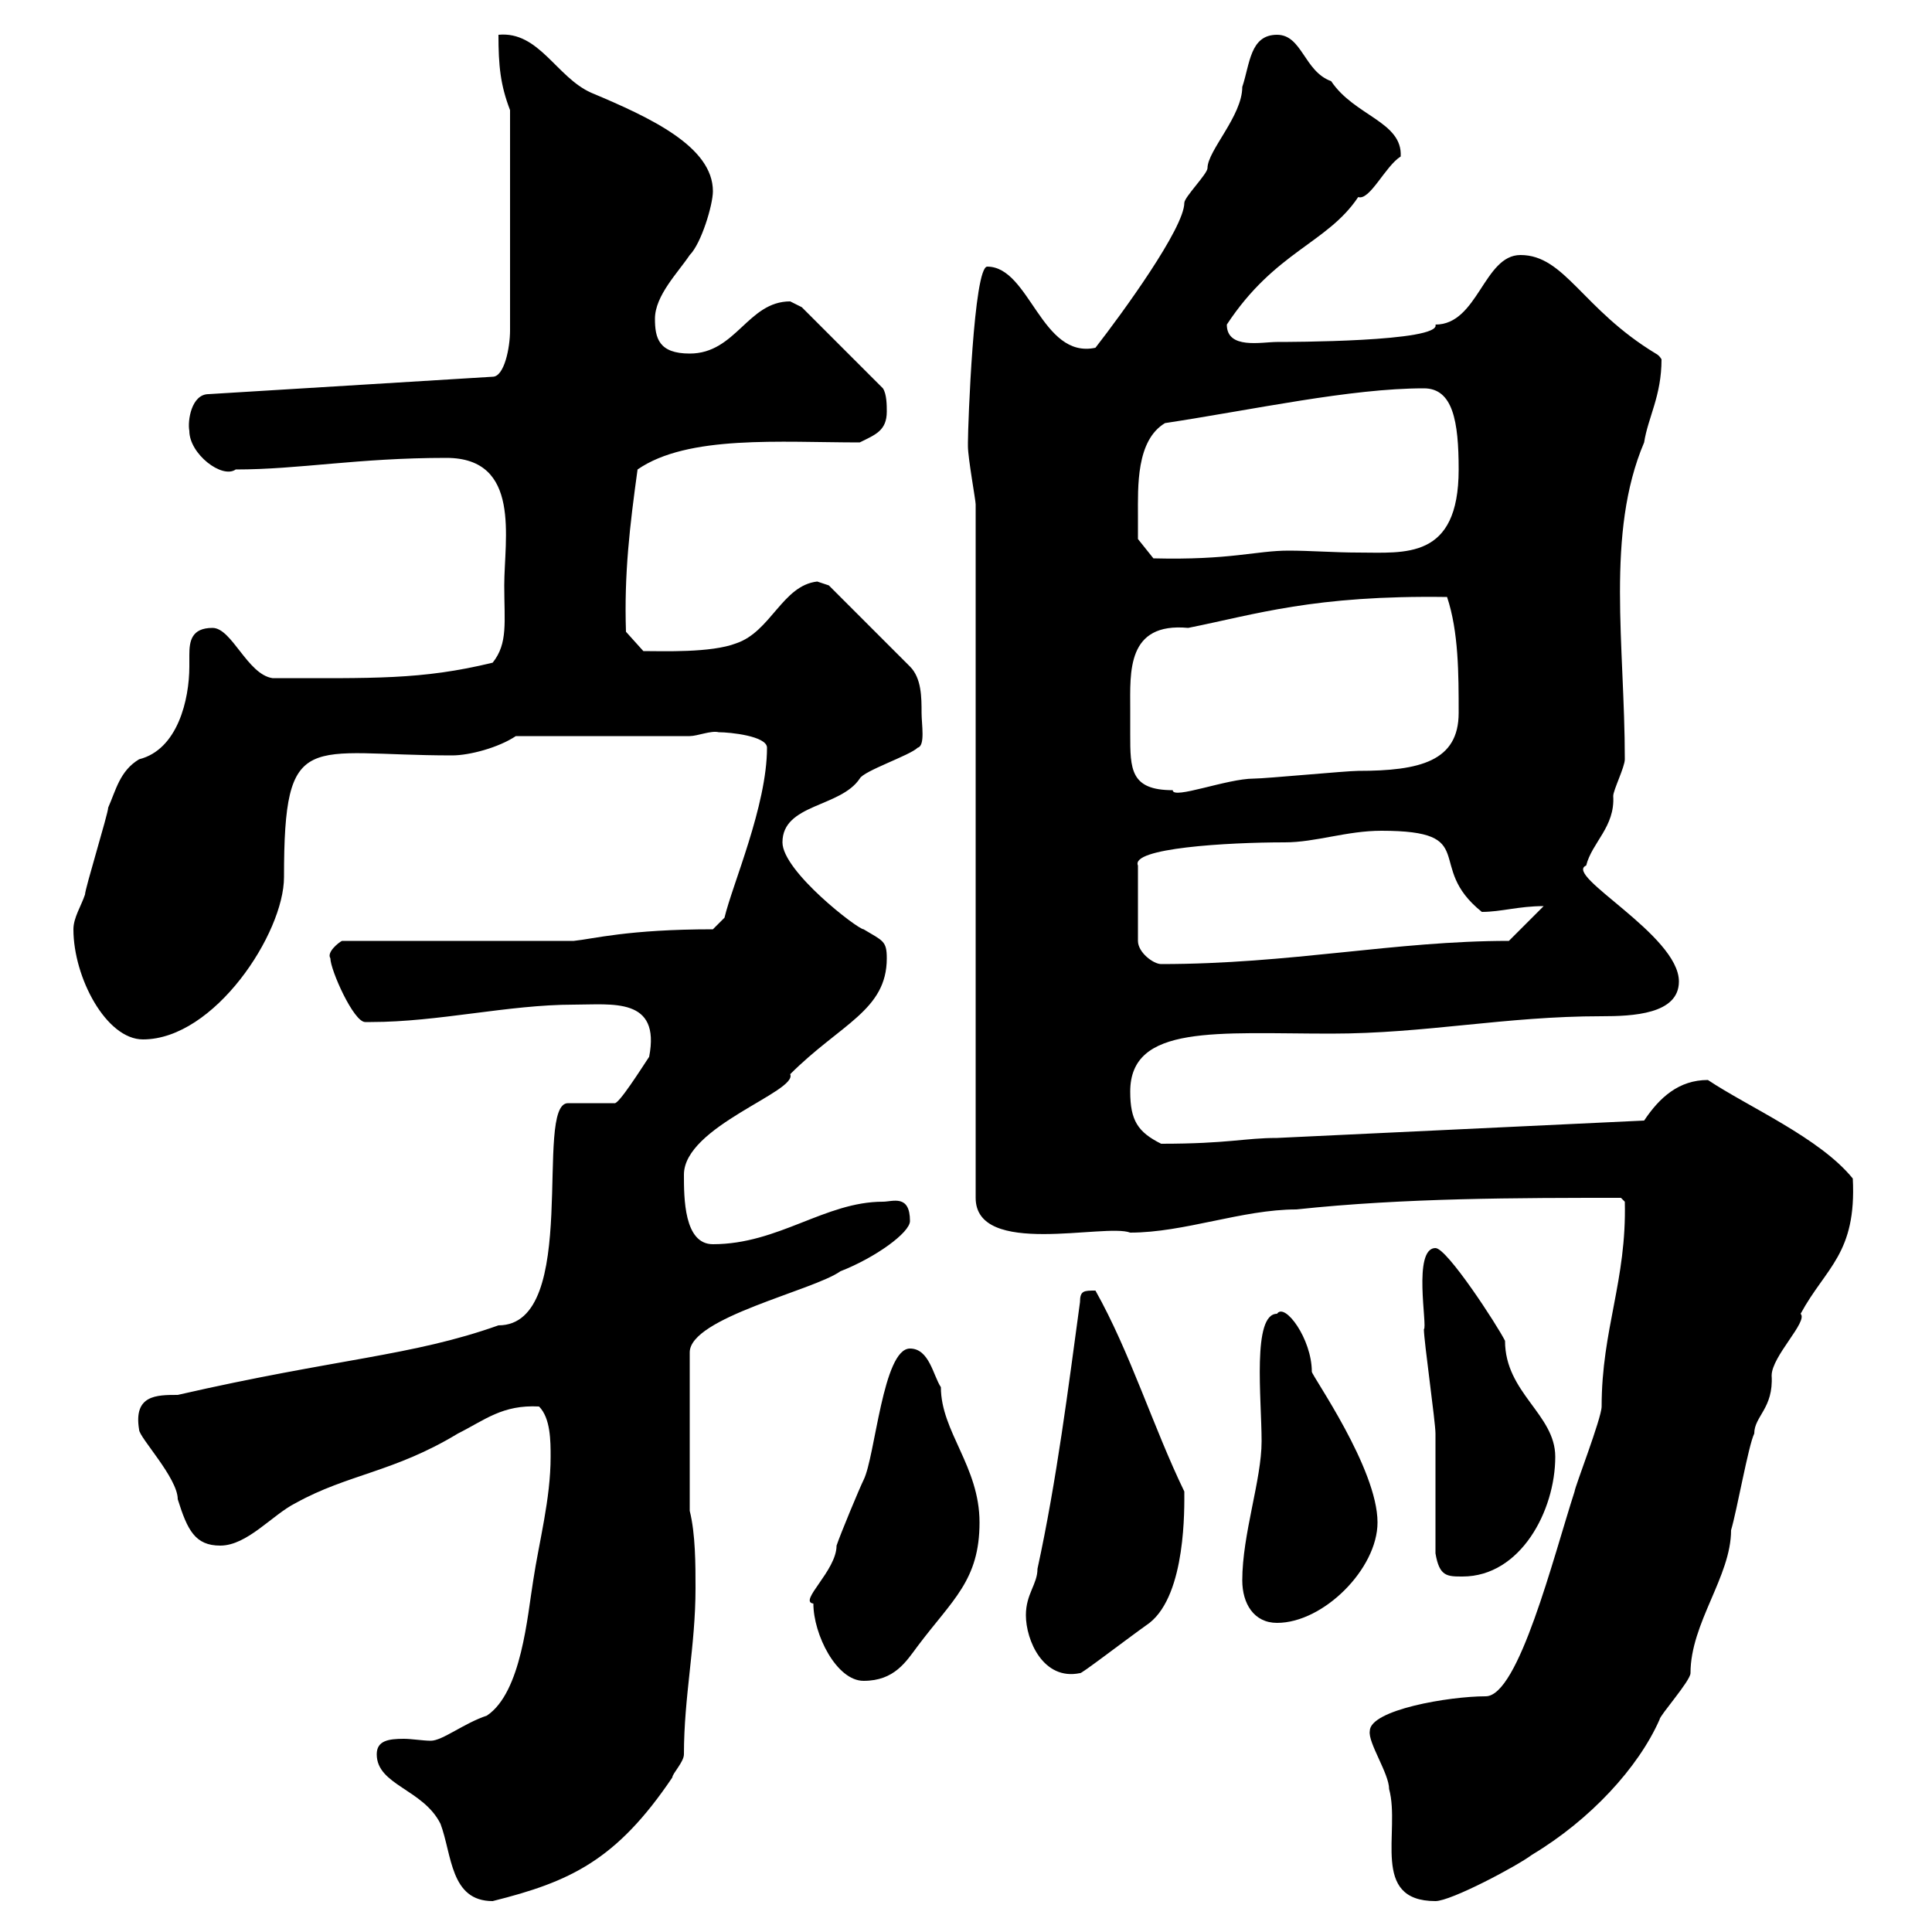 <svg xmlns="http://www.w3.org/2000/svg" xmlns:xlink="http://www.w3.org/1999/xlink" width="300" height="300"><path d="M58.50 272.40C58.50 277.20 65.70 277.80 68.40 283.20C70.20 288 69.90 295.20 76.50 295.20C88.50 292.20 95.70 288.90 104.40 276C104.40 275.40 106.20 273.60 106.20 272.40C106.20 263.40 108 255.60 108 246.60C108 243 108 238.20 107.10 234.60L107.10 210C107.10 204.60 126.30 200.40 130.50 197.40C135.90 195.30 141.30 191.40 141.30 189.60C141.30 185.40 138.60 186.60 137.10 186.60C128.10 186.60 120.90 193.20 110.70 193.20C106.20 193.20 106.20 186 106.20 182.40C106.20 174.90 123.90 169.50 122.70 166.80C130.50 159 137.70 156.90 137.70 148.80C137.70 146.10 137.10 146.10 134.10 144.30C133.20 144.30 121.50 135.30 121.50 130.80C121.50 124.80 130.50 125.40 133.50 120.90C134.10 119.70 141.30 117.30 142.50 116.10C143.70 115.80 143.10 112.50 143.10 110.70C143.10 108.30 143.10 105.30 141.30 103.50L128.70 90.90C128.70 90.90 126.90 90.30 126.90 90.30C121.50 90.90 119.70 98.10 114.30 99.90C110.40 101.40 102.90 101.10 99.90 101.10L97.20 98.10C96.90 89.10 97.80 81.60 99 72.90C106.80 67.50 121.20 68.70 133.50 68.70C135.90 67.50 137.70 66.90 137.70 63.90C137.70 63 137.70 61.20 137.10 60.30L124.50 47.70C124.50 47.70 122.70 46.80 122.70 46.80C116.10 46.80 114.30 54.90 107.10 54.90C102.30 54.90 101.70 52.50 101.70 49.50C101.70 45.90 105.30 42.30 107.10 39.60C108.90 37.80 110.70 31.80 110.70 29.70C110.70 22.80 101.10 18.30 91.80 14.40C86.40 12 83.70 4.80 77.40 5.40C77.40 10.20 77.70 13.20 79.20 17.10L79.20 51.30C79.20 54 78.30 58.50 76.50 58.50L32.40 61.20C29.70 61.20 29.10 65.40 29.40 66.90C29.40 70.50 34.50 74.40 36.60 72.90C46.50 72.90 55.50 71.10 69.30 71.10C81 71.10 78.30 83.70 78.30 90.90C78.30 96.60 78.90 99.90 76.50 102.90C65.40 105.60 57.90 105.30 42.30 105.30C38.40 104.70 36 97.50 33 97.50C29.70 97.50 29.40 99.60 29.40 101.70C29.40 102.60 29.40 102.90 29.40 103.50C29.40 108.60 27.60 116.40 21.60 117.90C18.60 119.70 18 122.70 16.80 125.40C16.80 126.30 13.20 138 13.20 138.90C12.60 140.70 11.40 142.50 11.40 144.30C11.40 151.80 16.50 161.40 22.20 161.40C33.30 161.40 44.10 144.90 44.10 136.20C44.10 112.80 47.70 117.30 70.20 117.30C72.90 117.30 77.40 116.10 80.10 114.30L107.10 114.30C108.30 114.30 110.40 113.40 111.60 113.70C113.40 113.70 119.10 114.30 119.10 116.10C119.10 125.10 113.70 137.40 112.50 142.50L110.70 144.30C97.50 144.30 92.10 145.80 89.10 146.10L53.10 146.10C52.50 146.40 50.70 147.90 51.30 148.80C51.30 150.60 54.90 158.70 56.70 158.70C56.70 158.70 57.60 158.70 57.60 158.70C68.10 158.70 78.90 156 89.10 156C95.10 156 102.60 154.80 100.80 164.10C99.60 165.90 96 171.60 95.40 171.30L88.20 171.30C82.80 171.30 90.30 205.80 77.40 205.80C63.90 210.60 52.50 210.90 27.60 216.60C24.30 216.60 20.70 216.60 21.60 222C21.60 223.20 27.60 229.50 27.60 232.80C29.10 237.60 30.30 240 34.20 240C38.40 240 42.30 235.20 45.90 233.40C54 228.90 61.20 228.60 71.10 222.60C75.30 220.50 78 218.10 83.70 218.40C85.50 220.20 85.50 223.80 85.50 226.20C85.50 232.80 83.70 239.40 82.80 245.40C81.90 250.80 81 262.80 75.60 266.40C72 267.60 68.70 270.30 66.90 270.30C65.70 270.30 63.90 270 62.70 270C60.30 270 58.50 270.30 58.50 272.40ZM212.70 268.80C212.40 270.60 215.70 275.40 215.70 277.80C217.50 284.40 212.70 295.20 222.90 295.20C225.30 295.20 235.50 289.80 237.90 288C246.90 282.60 254.40 274.50 257.70 267C257.70 266.40 262.50 261 262.50 259.80C262.50 252 268.80 244.80 268.80 237.60C269.70 234.60 271.50 224.40 272.40 222.60C272.40 219.90 275.40 218.70 275.10 213.60C275.10 210.60 280.80 205.20 279.60 204C283.50 196.80 288.30 194.70 287.70 183C282.60 176.70 271.50 171.90 265.20 167.70C260.70 167.70 257.70 170.40 255.30 174C236.10 174.90 217.50 175.80 198.30 176.70C193.20 176.70 190.80 177.60 180.30 177.60C176.70 175.80 175.50 174 175.50 169.50C175.50 159 189 160.50 206.70 160.50C221.40 160.50 233.70 157.80 248.70 157.80C253.50 157.80 260.70 157.50 260.70 152.40C260.70 145.20 242.70 135.90 246.30 134.40C247.20 130.80 250.80 128.40 250.50 123.60C250.50 122.70 252.30 119.10 252.30 117.90C252.30 100.20 249.30 82.80 255.30 68.70C255.90 64.80 258 61.50 258 55.80C258 55.80 257.70 55.20 257.10 54.90C245.70 48 243 39.60 236.10 39.60C230.40 39.60 229.50 50.40 222.90 50.40C223.80 53.10 199.80 53.10 198.30 53.10C195.90 53.10 190.50 54.30 190.50 50.40C198 39 206.10 37.80 210.90 30.60C212.70 31.20 215.10 25.80 217.50 24.30C217.80 18.90 210.30 18 206.70 12.60C202.50 11.10 202.20 5.40 198.30 5.40C194.10 5.40 194.10 9.90 192.90 13.50C192.90 18 187.50 23.40 187.50 26.10C187.50 27 183.90 30.60 183.90 31.50C183.90 35.40 174.30 48.60 170.10 54C161.70 55.80 159.90 41.40 153.30 41.40C151.20 41.40 150.30 66 150.30 68.70C150.30 68.70 150.30 68.70 150.30 69.30C150.30 71.10 151.50 77.70 151.50 78.30L151.50 186C151.50 195.30 171.60 189.90 175.50 191.40C183.90 191.40 192.90 187.80 201.30 187.80C218.10 186 235.80 186 251.70 186L252.30 186.60C252.60 198.90 248.70 206.40 248.70 218.40C248.70 220.20 244.50 231 244.50 231.60C241.20 241.80 235.80 263.40 230.70 263.40C225 263.40 212.70 265.50 212.70 268.80ZM126.30 249C126.30 253.80 129.90 261 134.10 261C138.90 261 140.70 258 142.50 255.60C147.90 248.40 152.10 245.40 152.10 236.40C152.10 227.70 146.10 222.30 146.10 215.40C144.90 213.60 144.30 209.40 141.30 209.40C137.10 209.40 135.90 226.20 134.10 229.80C133.50 231 130.50 238.20 129.90 240C129.90 243.90 123.90 248.70 126.30 249ZM159.30 250.80C159.30 254.70 162 261 167.70 259.80C167.70 260.10 174.30 255 178.50 252C184.20 247.50 183.90 234 183.90 231.60C179.10 221.70 175.50 210 170.10 200.40C168.30 200.40 167.70 200.40 167.70 202.20C165.90 215.40 164.10 229.80 161.10 243.60C161.10 246 159.30 247.50 159.30 250.80ZM192.90 245.40C192.90 249 194.70 252 198.30 252C205.50 252 213.90 243.60 213.90 236.40C213.90 228 203.70 213.60 203.70 213C203.70 207.90 199.50 202.20 198.30 204C194.40 204 195.90 217.20 195.90 223.80C195.90 229.80 192.90 238.20 192.90 245.40ZM222.90 241.20C223.50 244.80 224.70 244.80 227.10 244.80C236.10 244.80 241.50 234.60 241.50 226.20C241.50 219.60 233.70 216.30 233.70 208.20C232.50 205.80 224.70 193.80 222.90 193.80C219.30 193.80 221.70 206.10 221.10 206.40C221.10 208.20 222.90 220.80 222.90 222.60C222.90 225.60 222.90 238.20 222.90 241.20ZM214.50 129C230.10 129 221.10 134.40 230.10 141.60C233.10 141.60 235.80 140.70 239.70 140.70L234.30 146.10C216.60 146.10 200.40 149.70 180.30 149.70C179.10 149.70 176.70 147.90 176.70 146.10L176.70 134.40C175.50 131.70 190.50 130.80 199.50 130.80C204.30 130.80 209.10 129 214.50 129ZM175.50 110.10C175.50 104.40 174.90 96.60 184.50 97.50C195 95.40 204 92.40 224.70 92.70C226.50 98.10 226.50 104.70 226.50 110.70C226.50 118.20 220.50 119.70 210.90 119.70C209.10 119.70 196.50 120.90 194.70 120.90C190.50 120.90 182.10 124.20 182.10 122.70C175.50 122.70 175.50 119.40 175.50 114C175.50 112.50 175.50 111 175.50 110.10ZM176.70 80.10C176.70 75.60 176.40 68.40 180.90 65.70C194.70 63.60 209.70 60.30 221.10 60.30C225.60 60.30 226.50 65.40 226.50 72.90C226.50 87 218.10 85.80 210.90 85.80C207.30 85.80 203.40 85.50 200.10 85.50C195 85.50 191.10 87 179.10 86.70L176.70 83.70C176.70 83.70 176.70 81.30 176.70 80.10Z"/></svg>